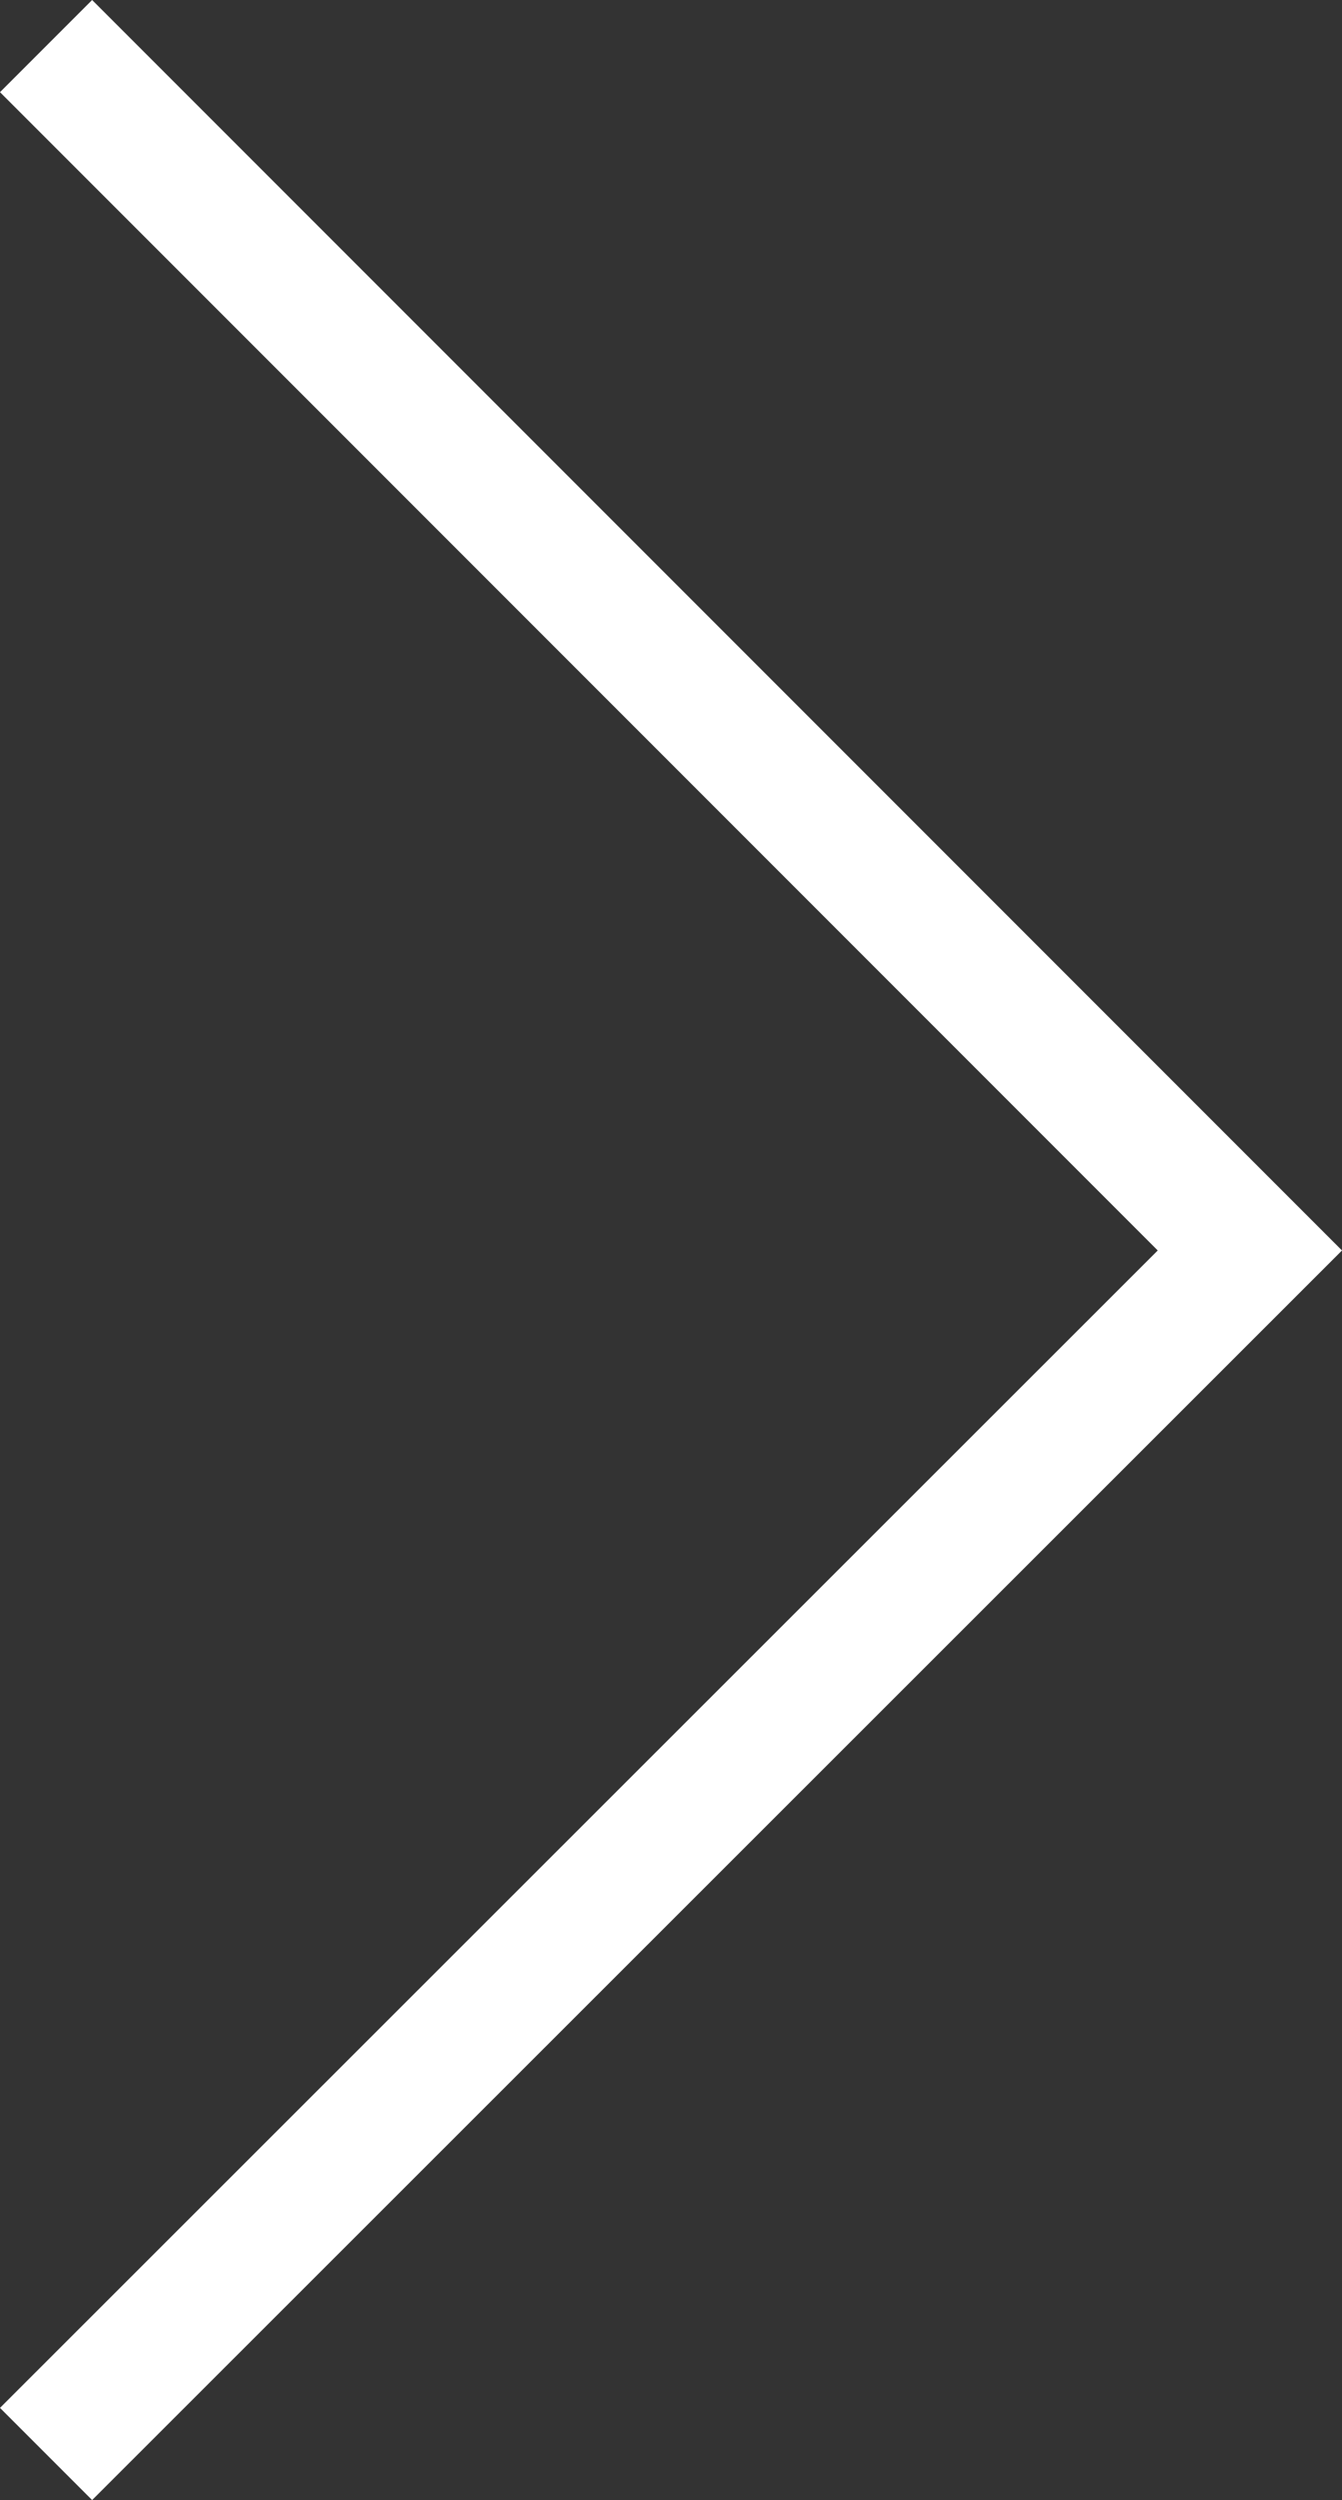 <?xml version="1.0" encoding="UTF-8"?>
<svg id="Warstwa_2" data-name="Warstwa 2" xmlns="http://www.w3.org/2000/svg" viewBox="0 0 15.44 28.75">
  <rect x="0" y="0" width="15.44" height="28.75" fill="#333333" stroke="none"/>
  <defs>
    <style>
      .cls-1 {
        fill: #fff;
      }
    </style>
  </defs>
  <g id="Warstwa_1-2" data-name="Warstwa 1">
    <polygon class="cls-1" points="1.06 0 0 1.06 13.32 14.38 0 27.69 1.06 28.75 15.44 14.38 1.06 0"/>
  </g>
</svg>